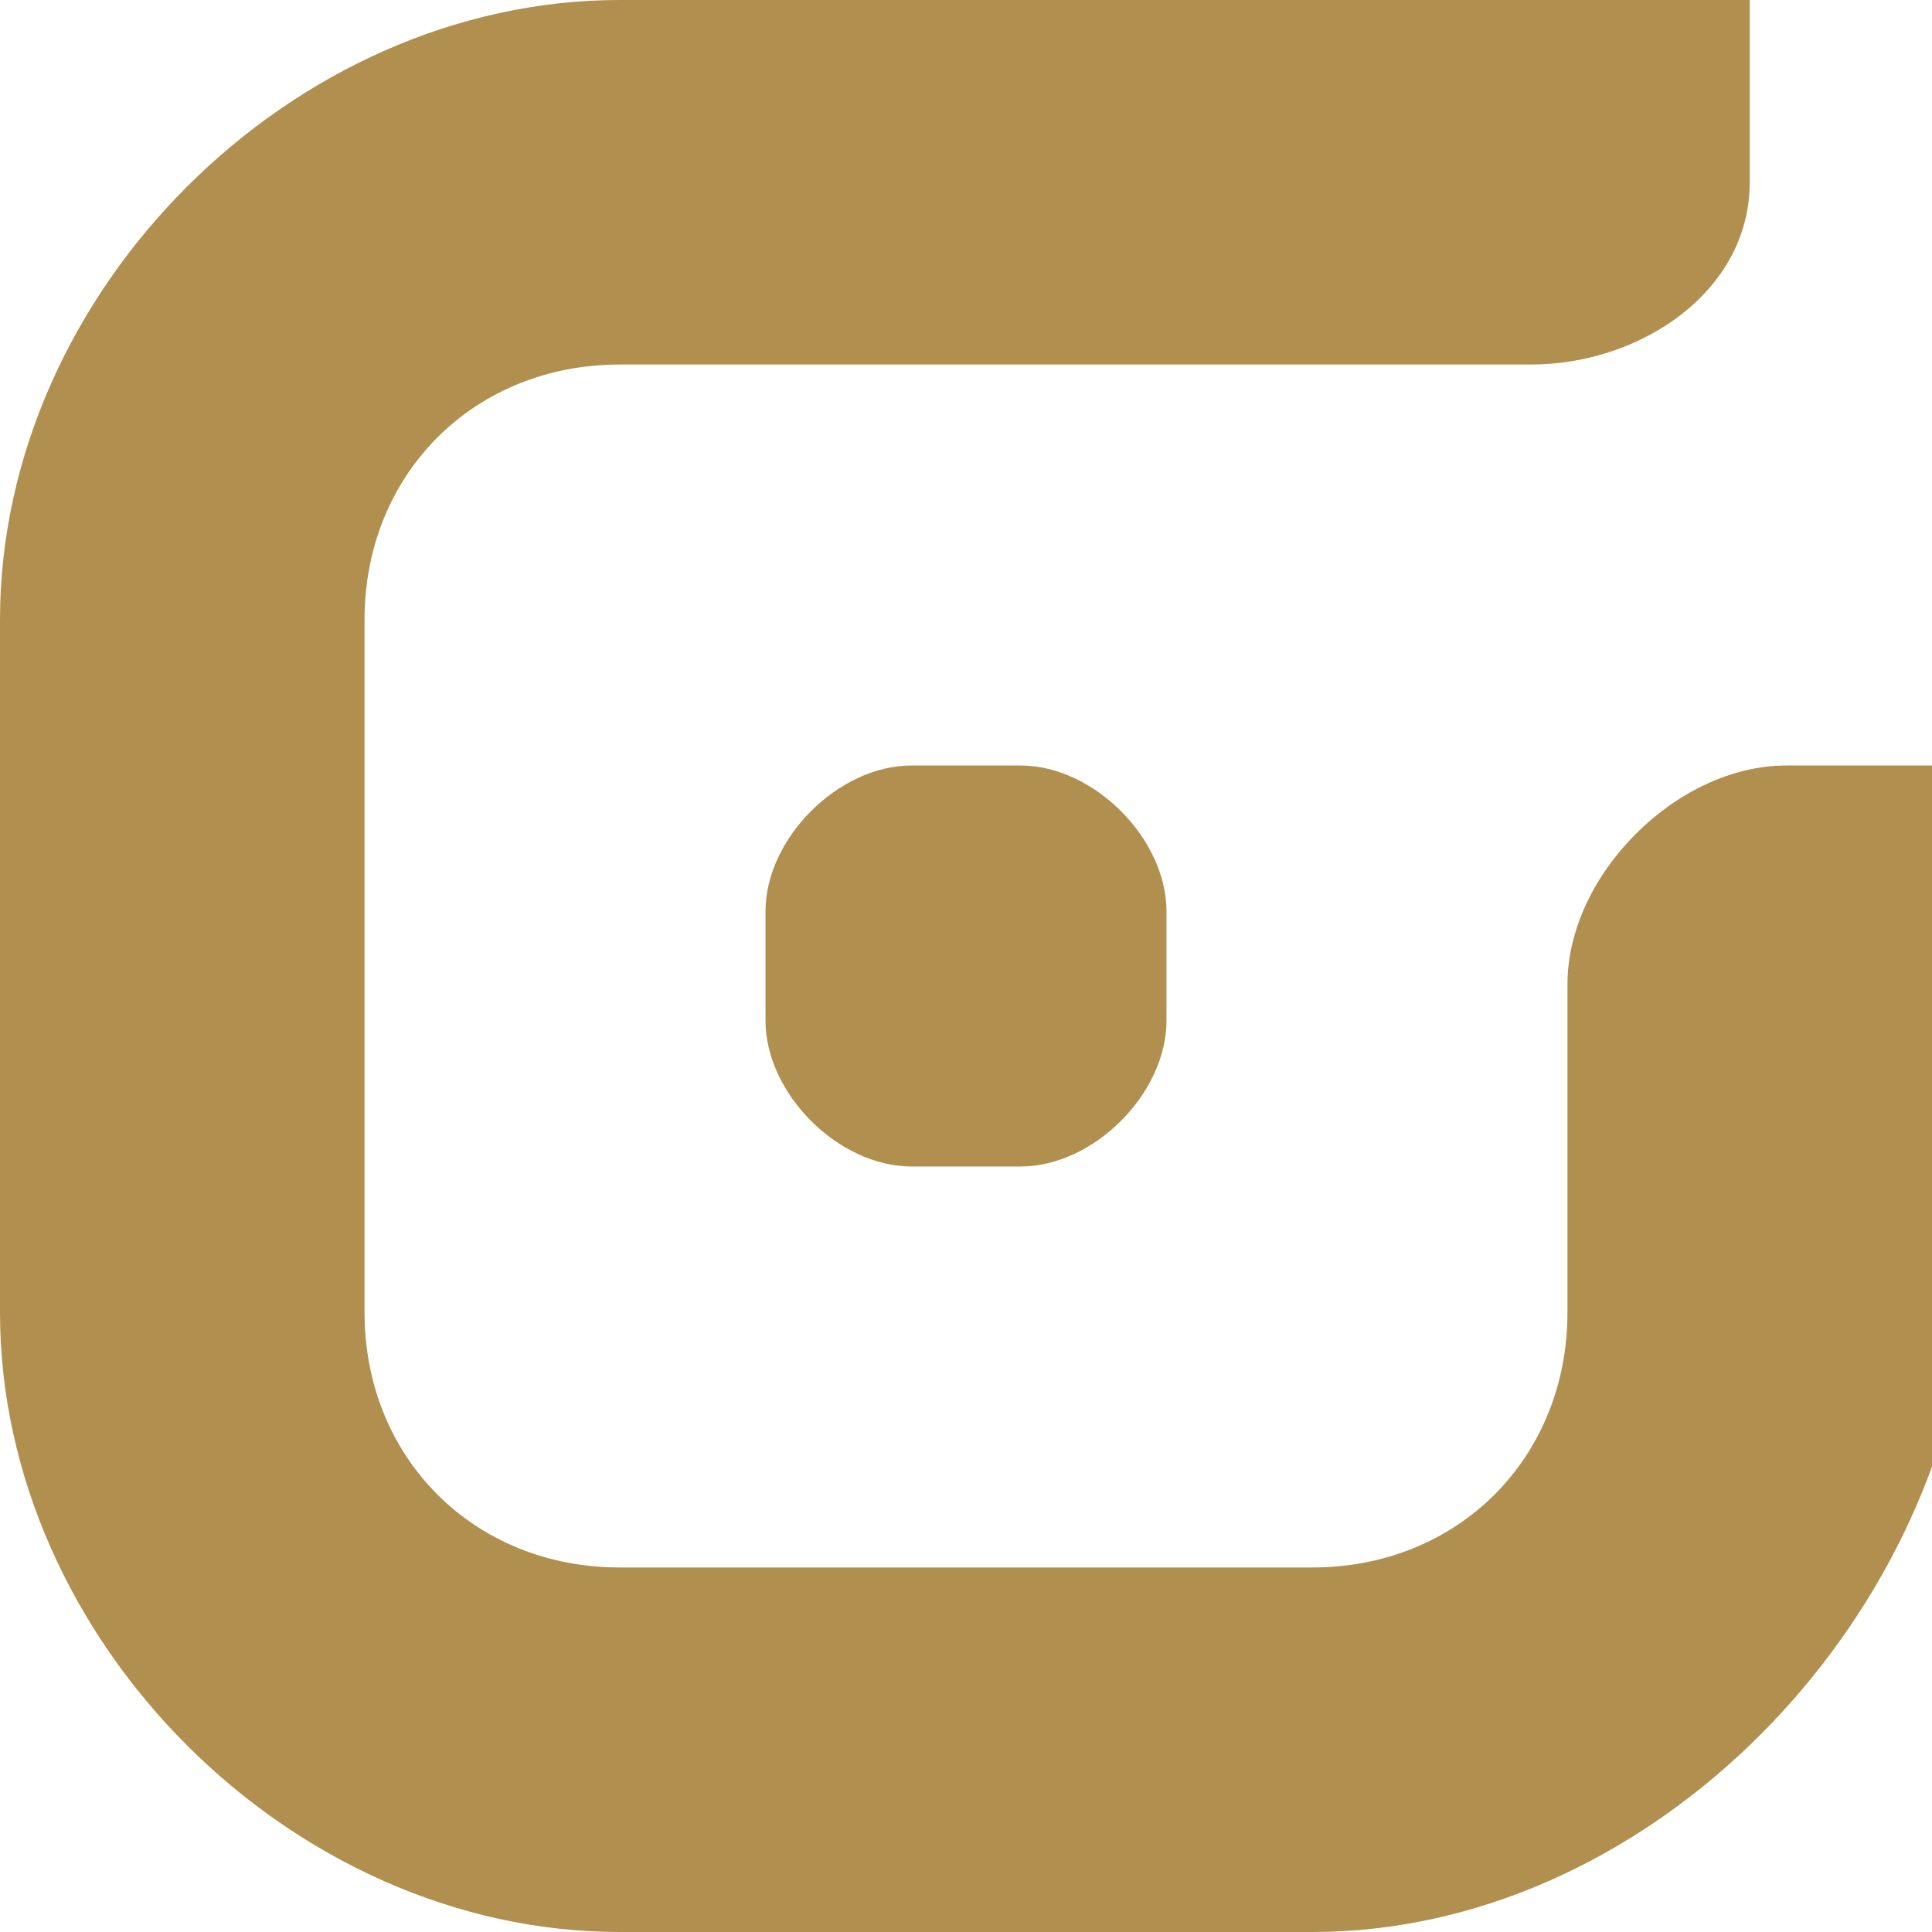 <?xml version="1.0" encoding="utf-8"?>
<!-- Generator: Adobe Illustrator 23.0.6, SVG Export Plug-In . SVG Version: 6.00 Build 0)  -->
<svg version="1.1" id="Layer_1" xmlns="http://www.w3.org/2000/svg" xmlns:xlink="http://www.w3.org/1999/xlink" x="0px" y="0px"
	 viewBox="0 0 5.3 5.3" style="enable-background:new 0 0 5.3 5.3;" xml:space="preserve">
<style type="text/css">
	.st0{fill:#B18F4F;}
</style>
<g>
	<g>
		<g>
			<path class="st0" d="M2.1,2.5v0.3c0,0.2,0.2,0.4,0.4,0.4h0.3C3,3.2,3.2,3,3.2,2.8V2.5c0-0.2-0.2-0.4-0.4-0.4H2.5
				C2.3,2.1,2.1,2.3,2.1,2.5z"/>
		</g>
		<g>
			<path class="st0" d="M3.6,5.3H1.7C0.8,5.3,0,4.5,0,3.6V1.7C0,0.8,0.8,0,1.7,0h3.1v0.5C4.8,0.8,4.5,1,4.2,1H1.7C1.3,1,1,1.3,1,1.7
				v1.9C1,4,1.3,4.3,1.7,4.3h1.9C4,4.3,4.3,4,4.3,3.6V2.7c0-0.3,0.3-0.6,0.6-0.6h0.5v1.5C5.3,4.5,4.5,5.3,3.6,5.3z"/>
		</g>
		<g>
			<path class="st0" d="M2.8,2.1"/>
		</g>
	</g>
</g>
</svg>
